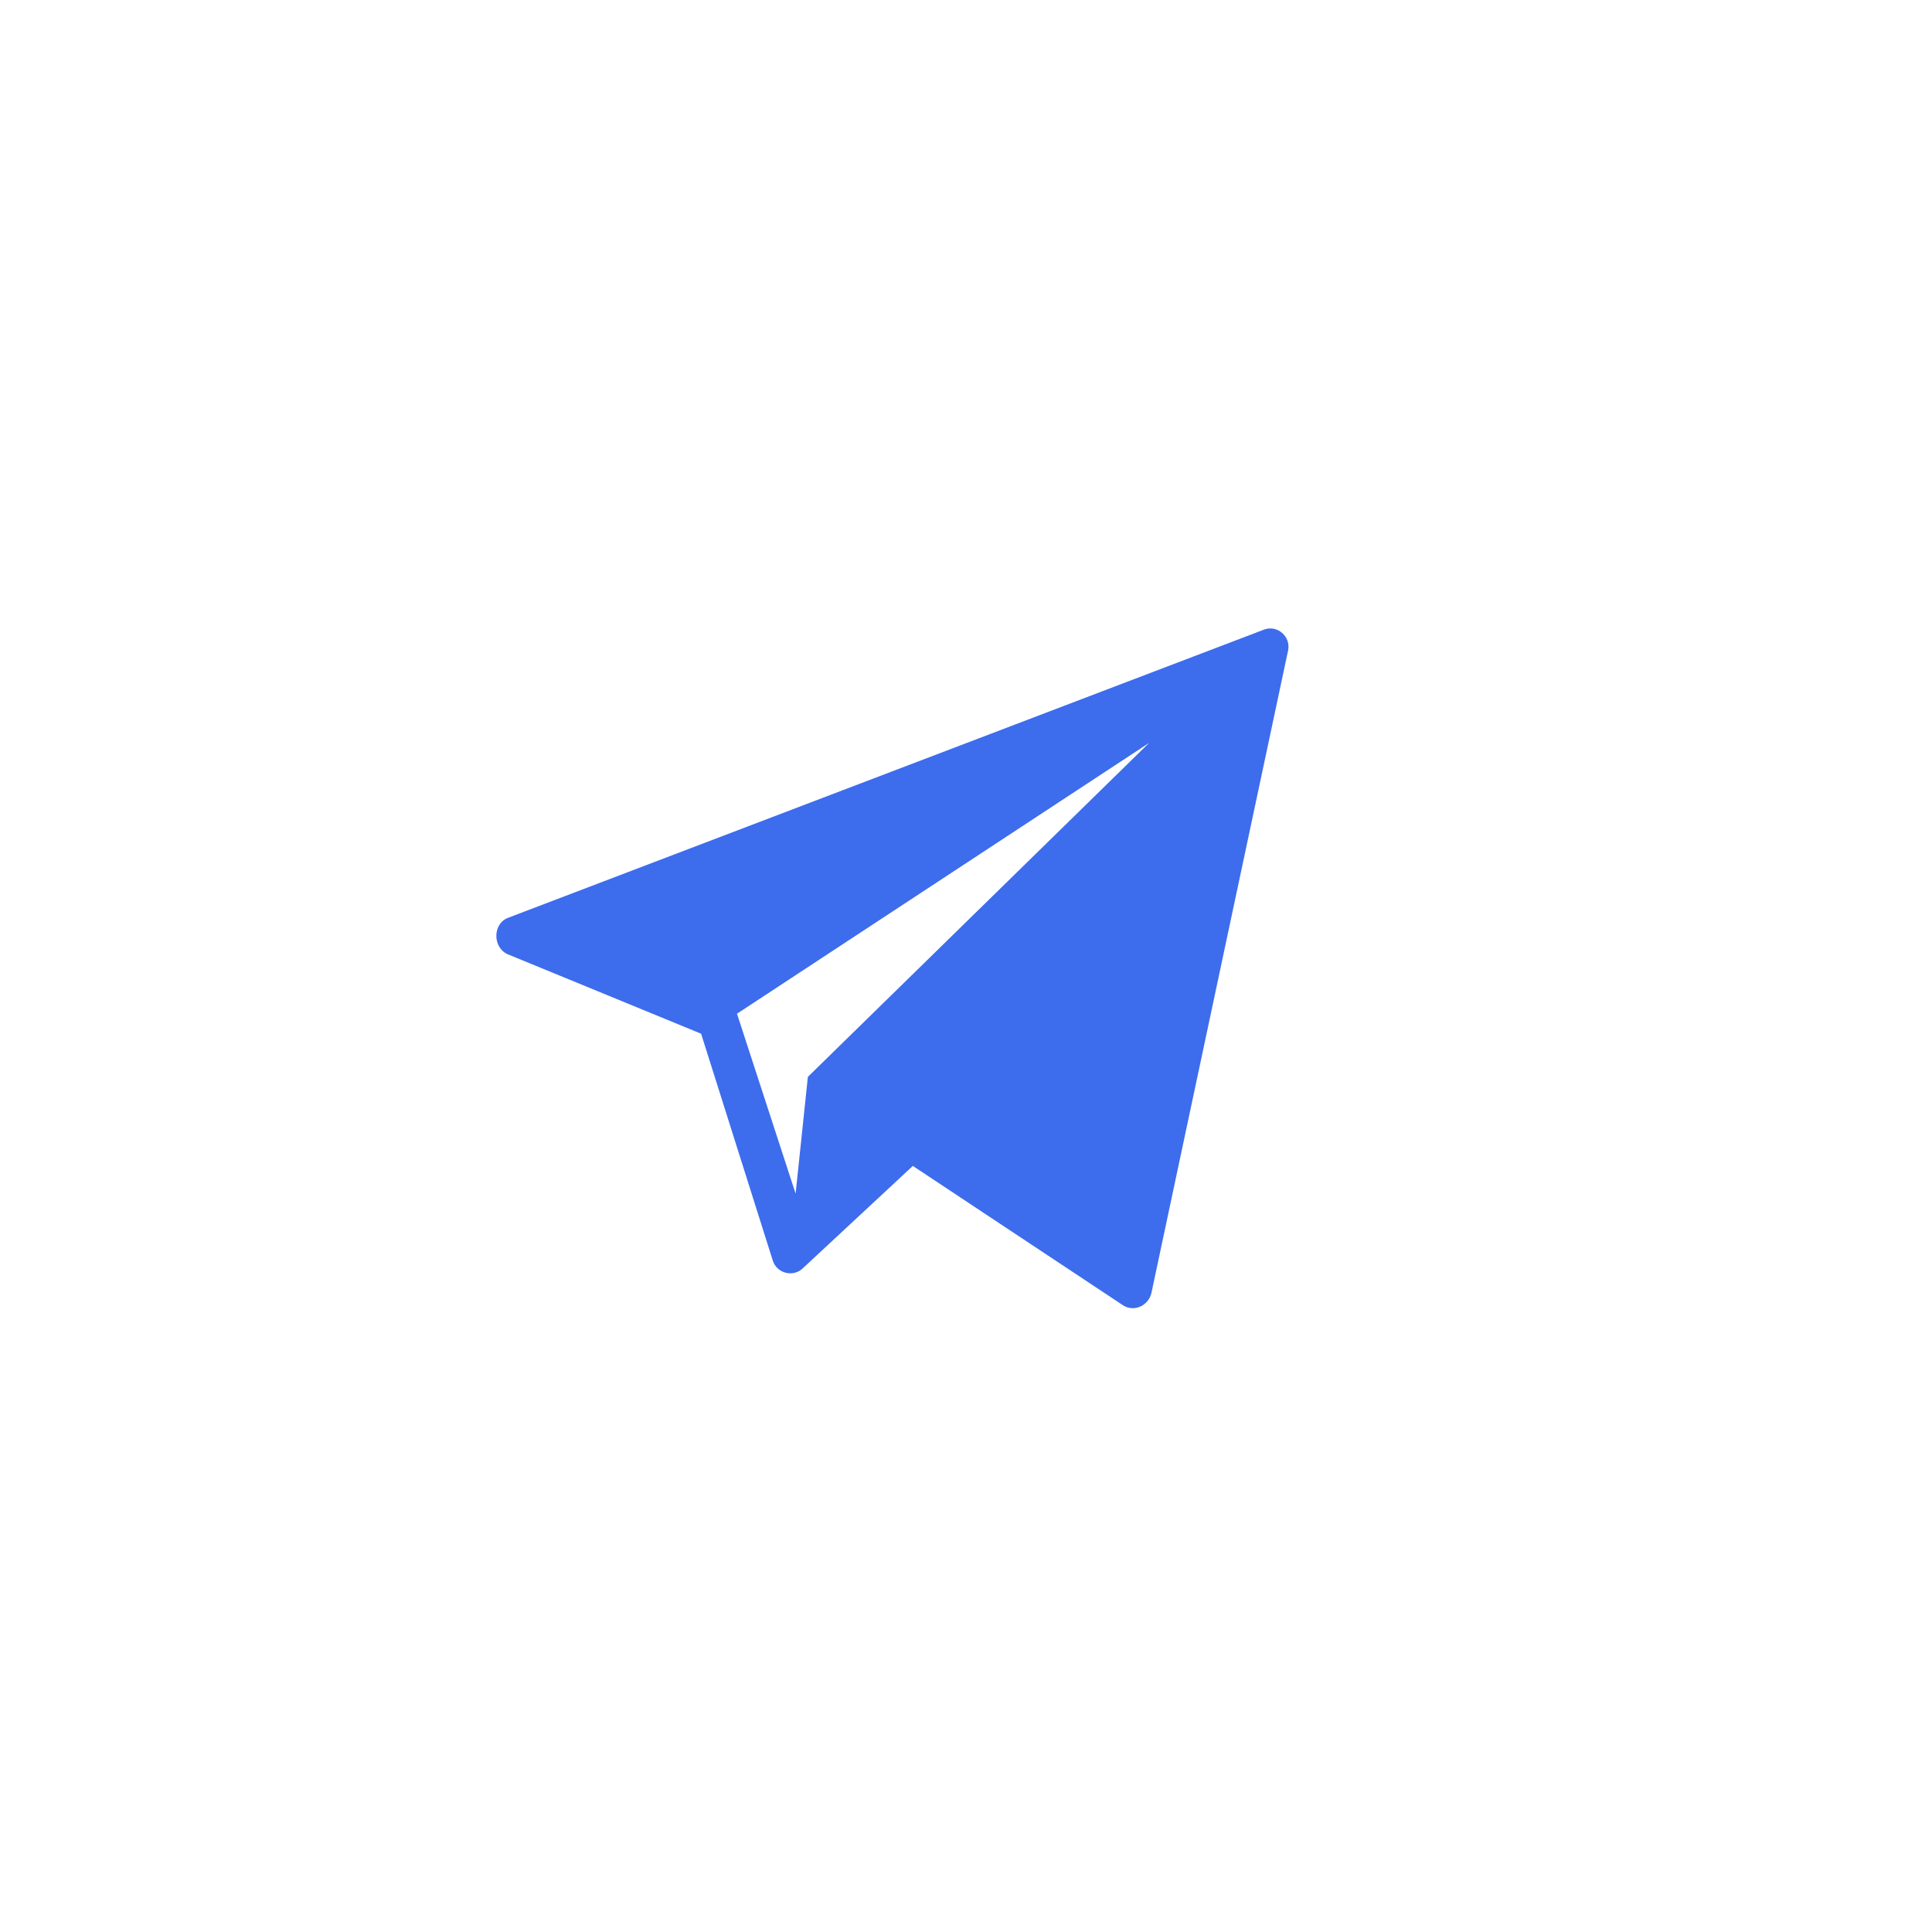 <?xml version="1.0" encoding="UTF-8"?> <!-- Generator: Adobe Illustrator 24.2.1, SVG Export Plug-In . SVG Version: 6.00 Build 0) --> <svg xmlns="http://www.w3.org/2000/svg" xmlns:xlink="http://www.w3.org/1999/xlink" id="Layer_1" x="0px" y="0px" viewBox="0 0 425.2 425.2" style="enable-background:new 0 0 425.2 425.2;" xml:space="preserve"> <style type="text/css"> .st0{fill:#FFFFFF;} .st1{fill:#3D6CED;} </style> <rect x="-87.4" y="-86.5" class="st0" width="601" height="599"></rect> <path class="st1" d="M278.1,138.6L111.8,202c-3.4,1.3-3.4,6.5-0.1,8l42.6,17.5l15.8,50c0.9,2.7,4.3,3.6,6.4,1.8l24.4-22.7l46.3,30.7 c2.4,1.5,5.5,0.1,6.2-2.7l30.1-141.5C284.1,140.1,281.1,137.4,278.1,138.6z M177.8,237l-2.7,25.7l-12.9-39.6l90.7-59.6L177.8,237z"></path> </svg> 